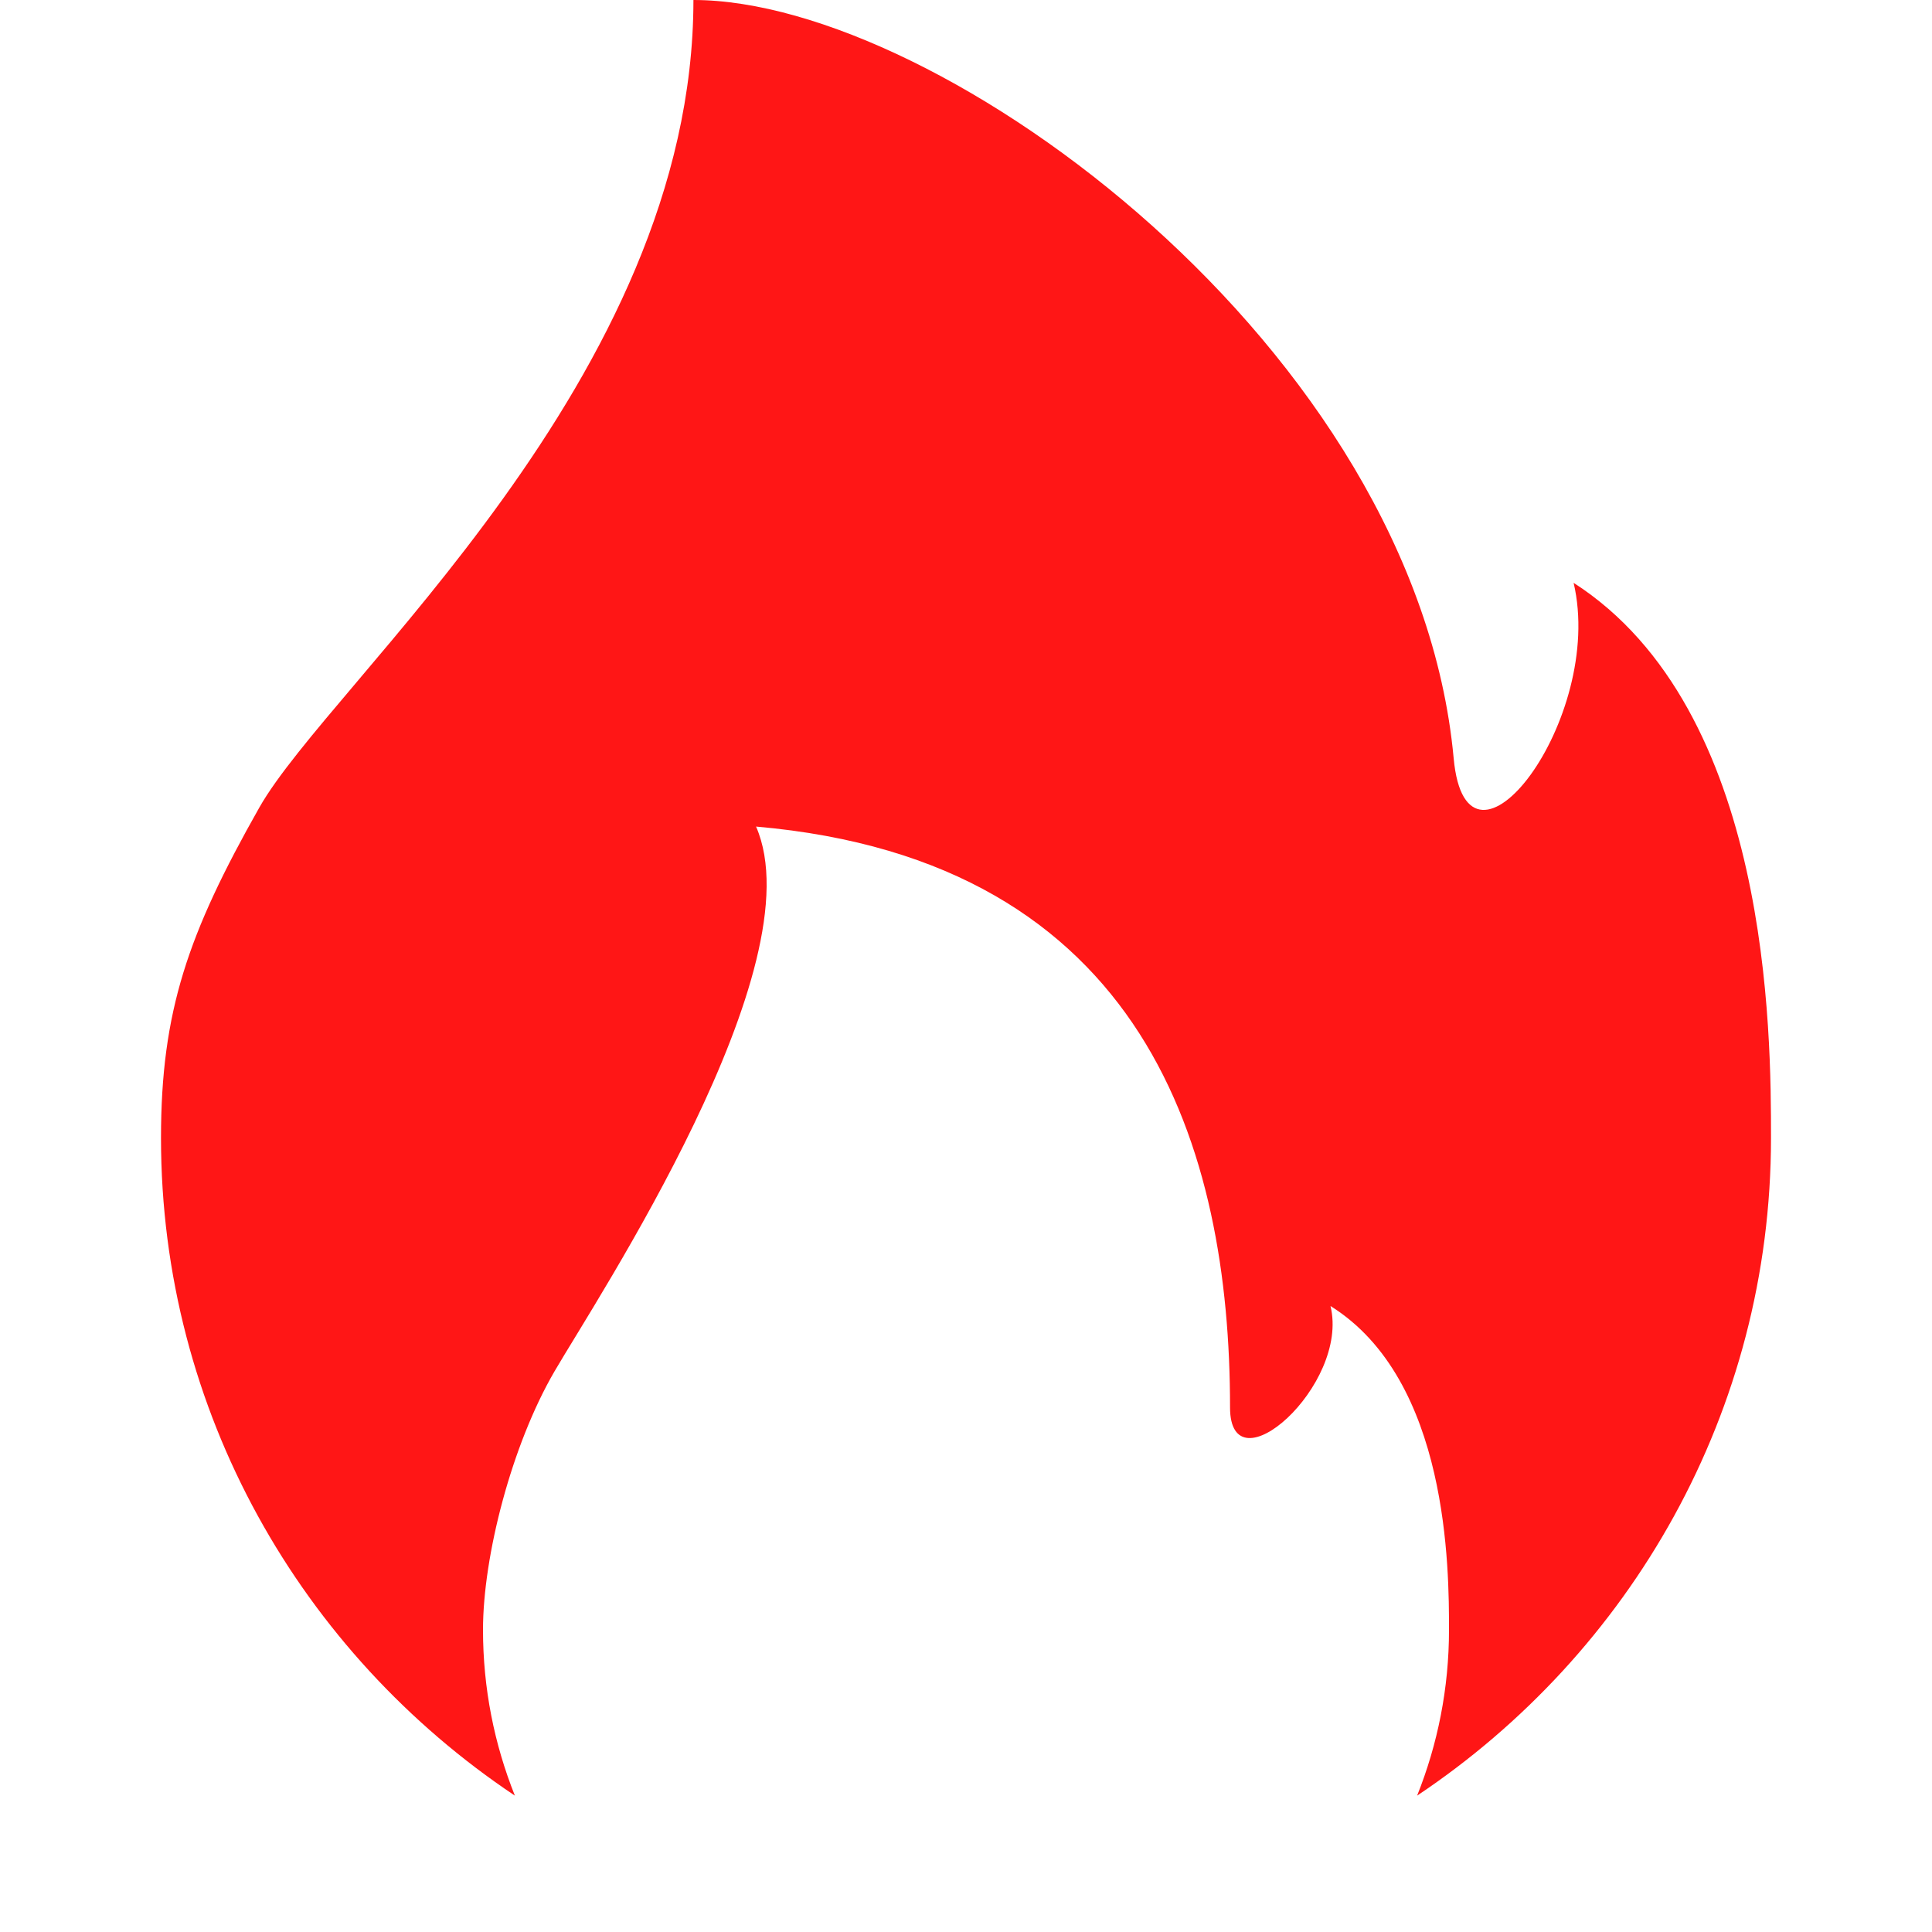 <?xml version="1.0" encoding="UTF-8"?>
<svg width="12px" height="12px" viewBox="0 0 12 12" version="1.1" xmlns="http://www.w3.org/2000/svg" xmlns:xlink="http://www.w3.org/1999/xlink">
    <title>icon热门</title>
    <g id="202109" stroke="none" stroke-width="1" fill="none" fill-rule="evenodd">
        <g id="首屏改版-2110-1" transform="translate(-1306, -225)" fill="#FF1616">
            <g id="热门搜索弹框" transform="translate(1210, 168)">
                <g id="icon热门" transform="translate(96, 57)">
                    <path d="M4.307,0 C5.841,0 8.794,2.166 9.029,4.71 C9.11,5.591 9.973,4.466 9.774,3.62 C11,4.408 11,6.429 11,7.068 C11,8.768 10.128,10.267 8.802,11.153 C8.93,10.833 9,10.486 9,10.123 C9,9.751 9,8.571 8.264,8.112 C8.384,8.605 7.64,9.261 7.64,8.742 C7.64,7.146 7.119,5.345 4.696,5.134 C5.074,6 3.71,8.061 3.444,8.518 C3.178,8.975 3,9.665 3,10.123 C3,10.486 3.07,10.833 3.198,11.153 C1.872,10.267 1,8.768 1,7.068 C1,6.282 1.167,5.8 1.61,5.017 C2.053,4.233 4.307,2.353 4.307,0 Z" id="形状结合"></path>
                </g>
            </g>
        </g>
    </g>
</svg>